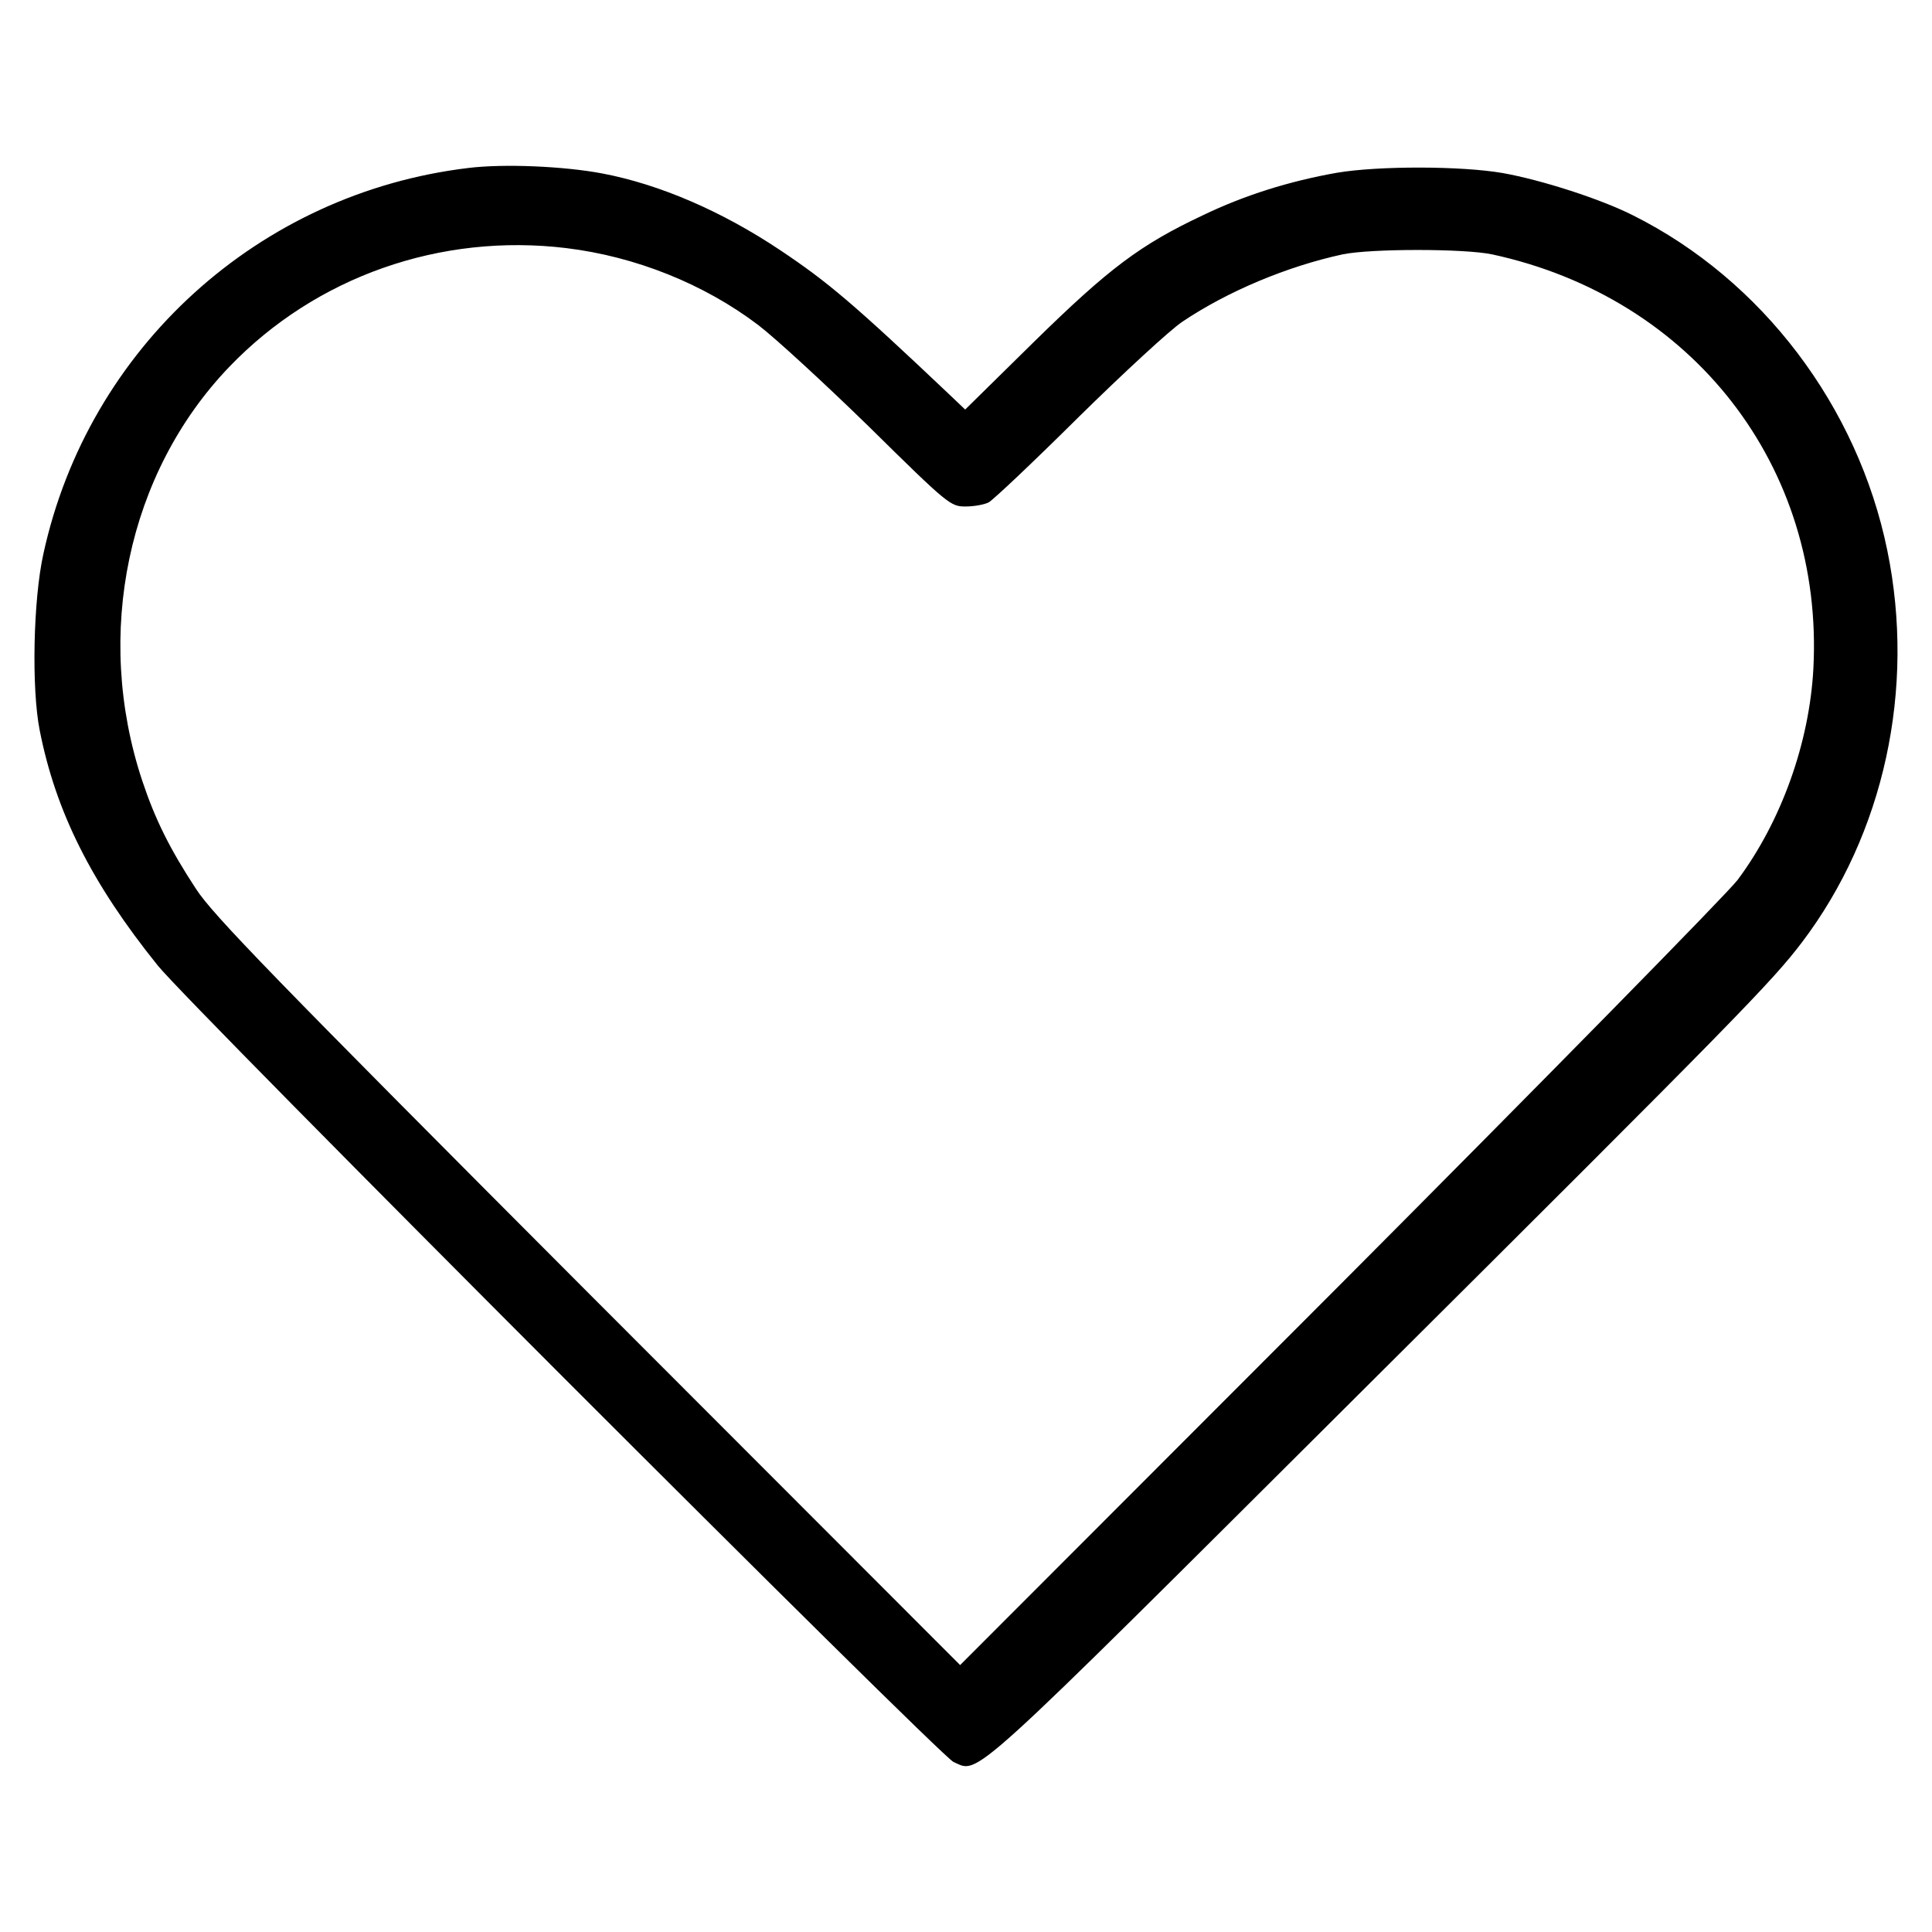 <?xml version="1.0" encoding="UTF-8"?>
<!-- Uploaded to: ICON Repo, www.svgrepo.com, Generator: ICON Repo Mixer Tools -->
<svg fill="#000000" width="800px" height="800px" version="1.1" viewBox="144 144 512 512" xmlns="http://www.w3.org/2000/svg">
 <path d="m268.08 188.52c-55.516 6.66-100.7 47.695-112.58 102.25-2.707 12.168-3.184 35.727-0.969 46.828 4.246 21.531 13.707 40.457 31.281 62.277 8.5 10.625 207.21 209.43 210.88 211.07 6.953 2.992 2.125 7.438 108.43-98.484 99.641-99.168 108.52-108.34 116.44-118.77 21.723-28.676 30.121-67.102 22.598-103.79-7.82-38.234-33.215-71.738-67.395-88.832-8.594-4.344-24.234-9.367-34.469-11.199-11.105-1.93-33.02-1.93-43.934-0.098-12.645 2.223-24.621 5.984-35.629 11.297-16.605 7.82-24.91 14.098-44.797 33.598l-18.156 17.867-4.055-3.863c-25.59-24.234-32.344-29.93-44.898-38.328-15.445-10.332-31.961-17.477-47.219-20.375-10.23-1.934-26.164-2.609-35.527-1.449zm26.07 21.242c18.246 2.223 36.398 9.461 50.789 20.375 4.445 3.379 17.668 15.543 29.449 27.035 20.953 20.66 21.531 21.051 25.488 21.051 2.223 0 4.922-0.484 6.082-1.062 1.16-0.578 11.875-10.715 23.852-22.598 11.969-11.777 24.328-23.176 27.52-25.297 12.07-8.113 27.805-14.676 42.484-17.859 7.531-1.547 32.152-1.547 39.59 0 53.203 11.492 87.961 56.289 85.16 109.78-1.062 19.699-8.496 40.457-20.082 56.004-2.801 3.668-50.305 52.043-105.53 107.46l-100.51 100.61-98.594-98.684c-83.711-83.906-99.352-100.03-103.89-106.98-6.953-10.617-10.812-18.344-14.289-28.77-12.844-38.812-3.863-81.492 23.074-109.59 22.98-23.945 56.004-35.535 89.41-31.477z"/>
</svg>